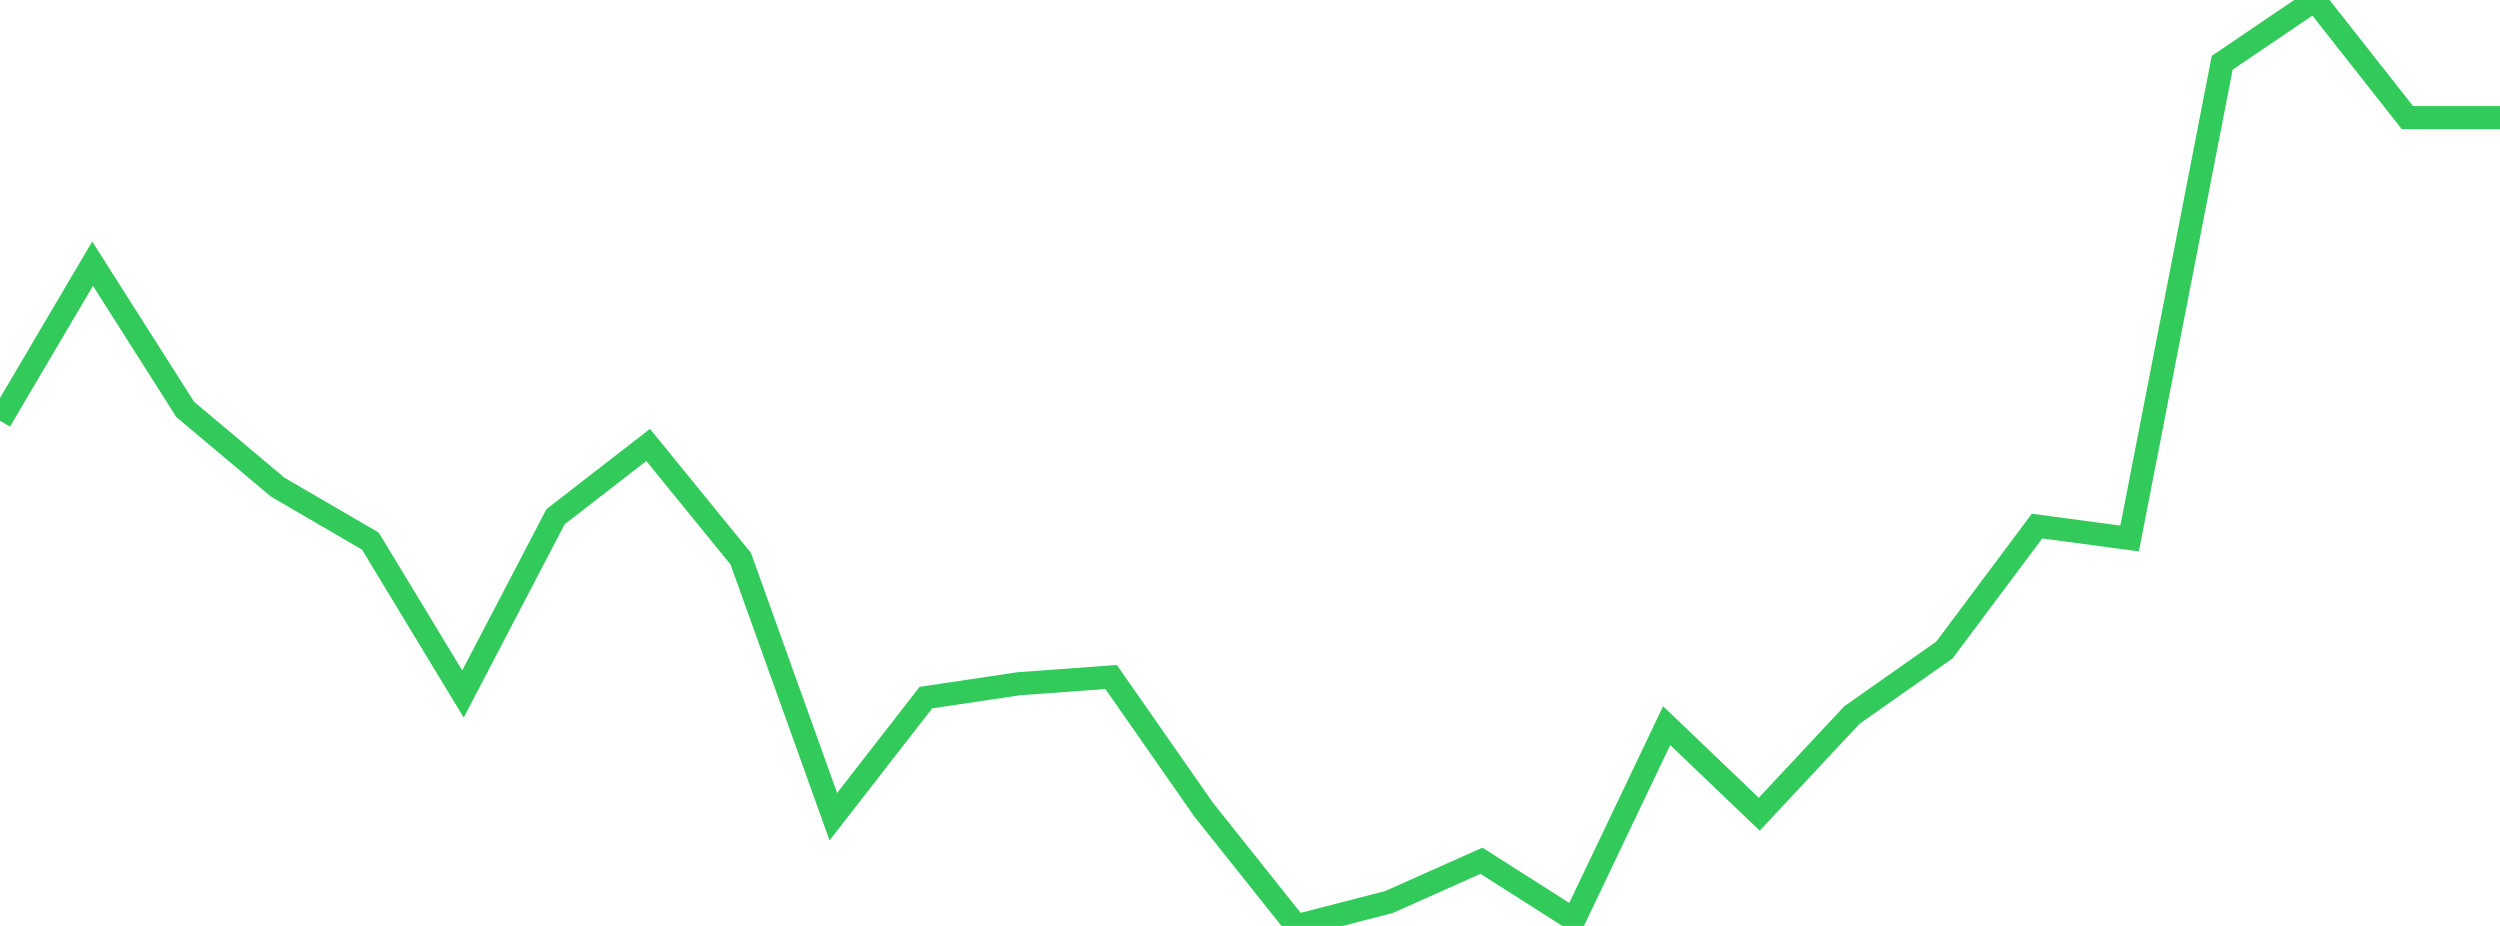 <?xml version="1.0" standalone="no"?>
<!DOCTYPE svg PUBLIC "-//W3C//DTD SVG 1.1//EN" "http://www.w3.org/Graphics/SVG/1.1/DTD/svg11.dtd">

<svg width="135" height="50" viewBox="0 0 135 50" preserveAspectRatio="none" 
  xmlns="http://www.w3.org/2000/svg"
  xmlns:xlink="http://www.w3.org/1999/xlink">


<polyline points="0.0, 22.721 5.0, 14.239 10.0, 22.108 15.0, 26.309 20.0, 29.219 25.0, 37.477 30.0, 27.902 35.0, 24.027 40.0, 30.17 45.0, 44.1 50.0, 37.67 55.0, 36.924 60.0, 36.557 65.0, 43.726 70.0, 50.0 75.0, 48.711 80.0, 46.481 85.0, 49.664 90.0, 39.185 95.0, 43.968 100.0, 38.615 105.0, 35.099 110.0, 28.409 115.0, 29.078 120.0, 3.388 125.0, 0.0 130.0, 6.351 135.0, 6.351" fill="none" stroke="#32ca5b" stroke-width="1.25"/>

</svg>